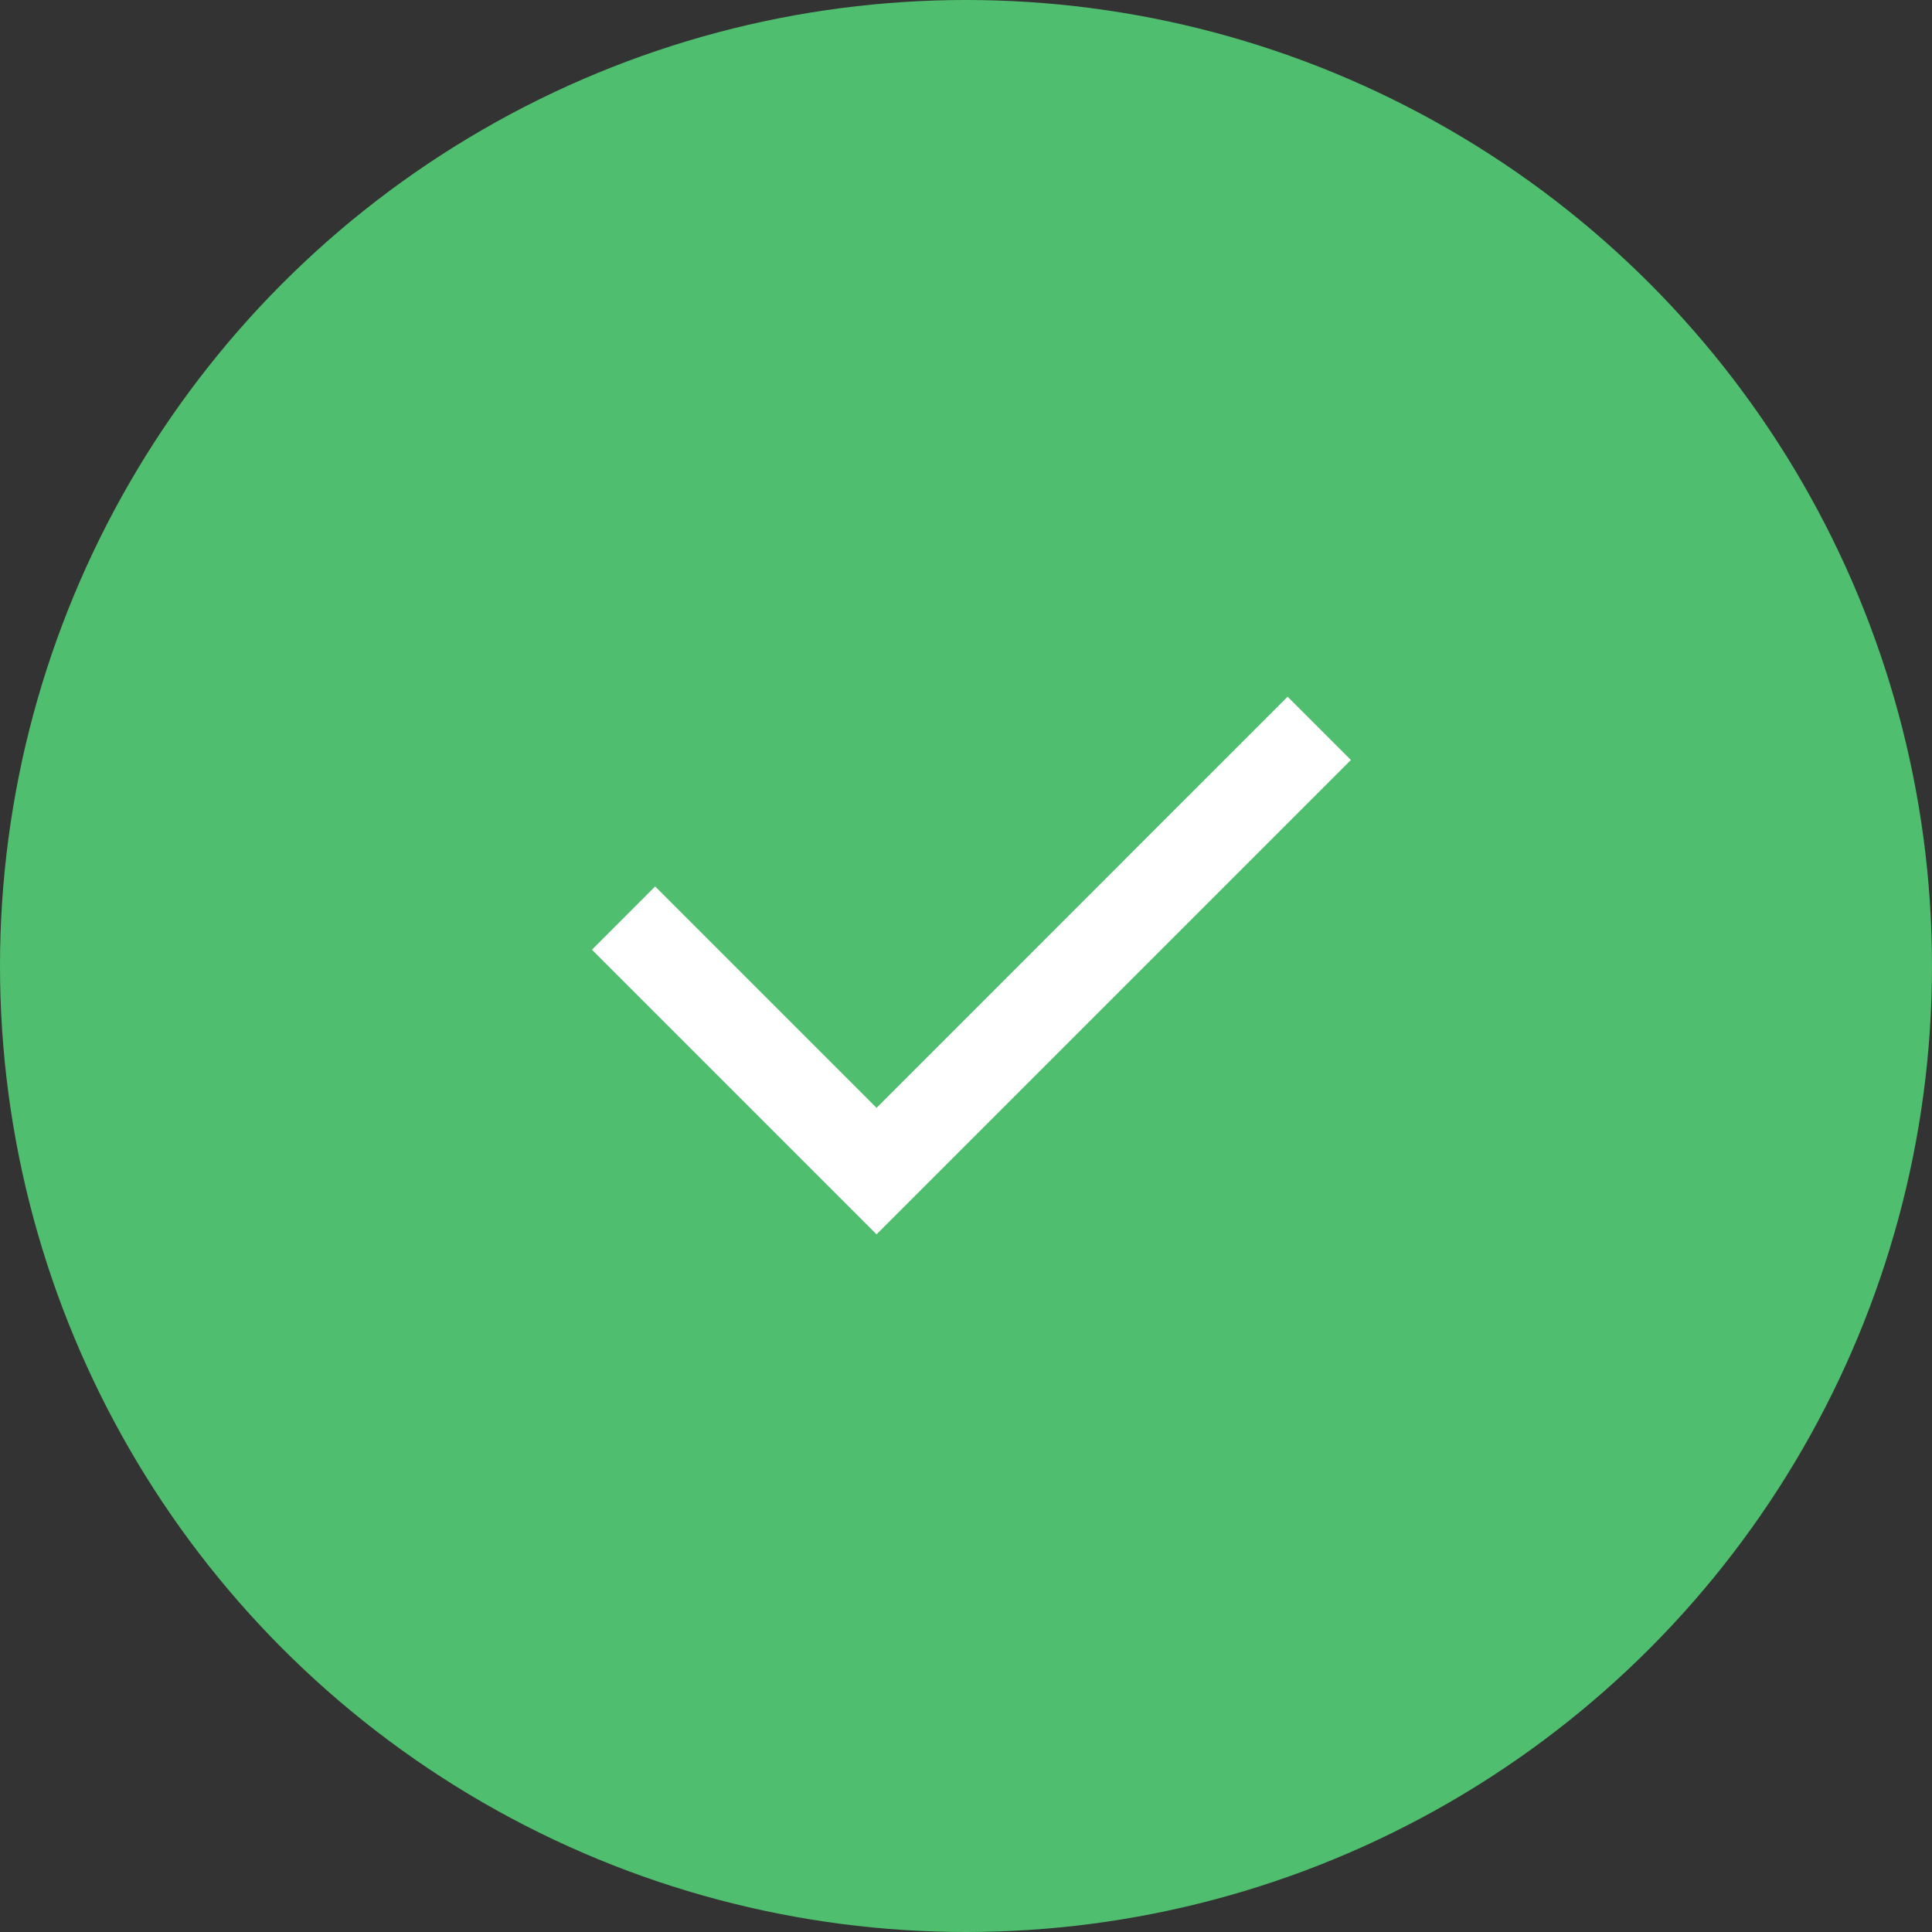 <svg width="36" height="36" viewBox="0 0 36 36" fill="none" xmlns="http://www.w3.org/2000/svg">
<rect x="0" y="0" width="36" height="36" fill="#333333" stroke="none"/>
<circle cx="18" cy="18" r="18" fill="#4FBE6E"/>
<rect width="20" height="20" transform="translate(8 8)" fill="#4FBE6E"/>
<path d="M16.333 20.643L23.993 12.982L25.172 14.161L16.333 23L11.03 17.697L12.208 16.518L16.333 20.643Z" fill="white"/>
</svg>
